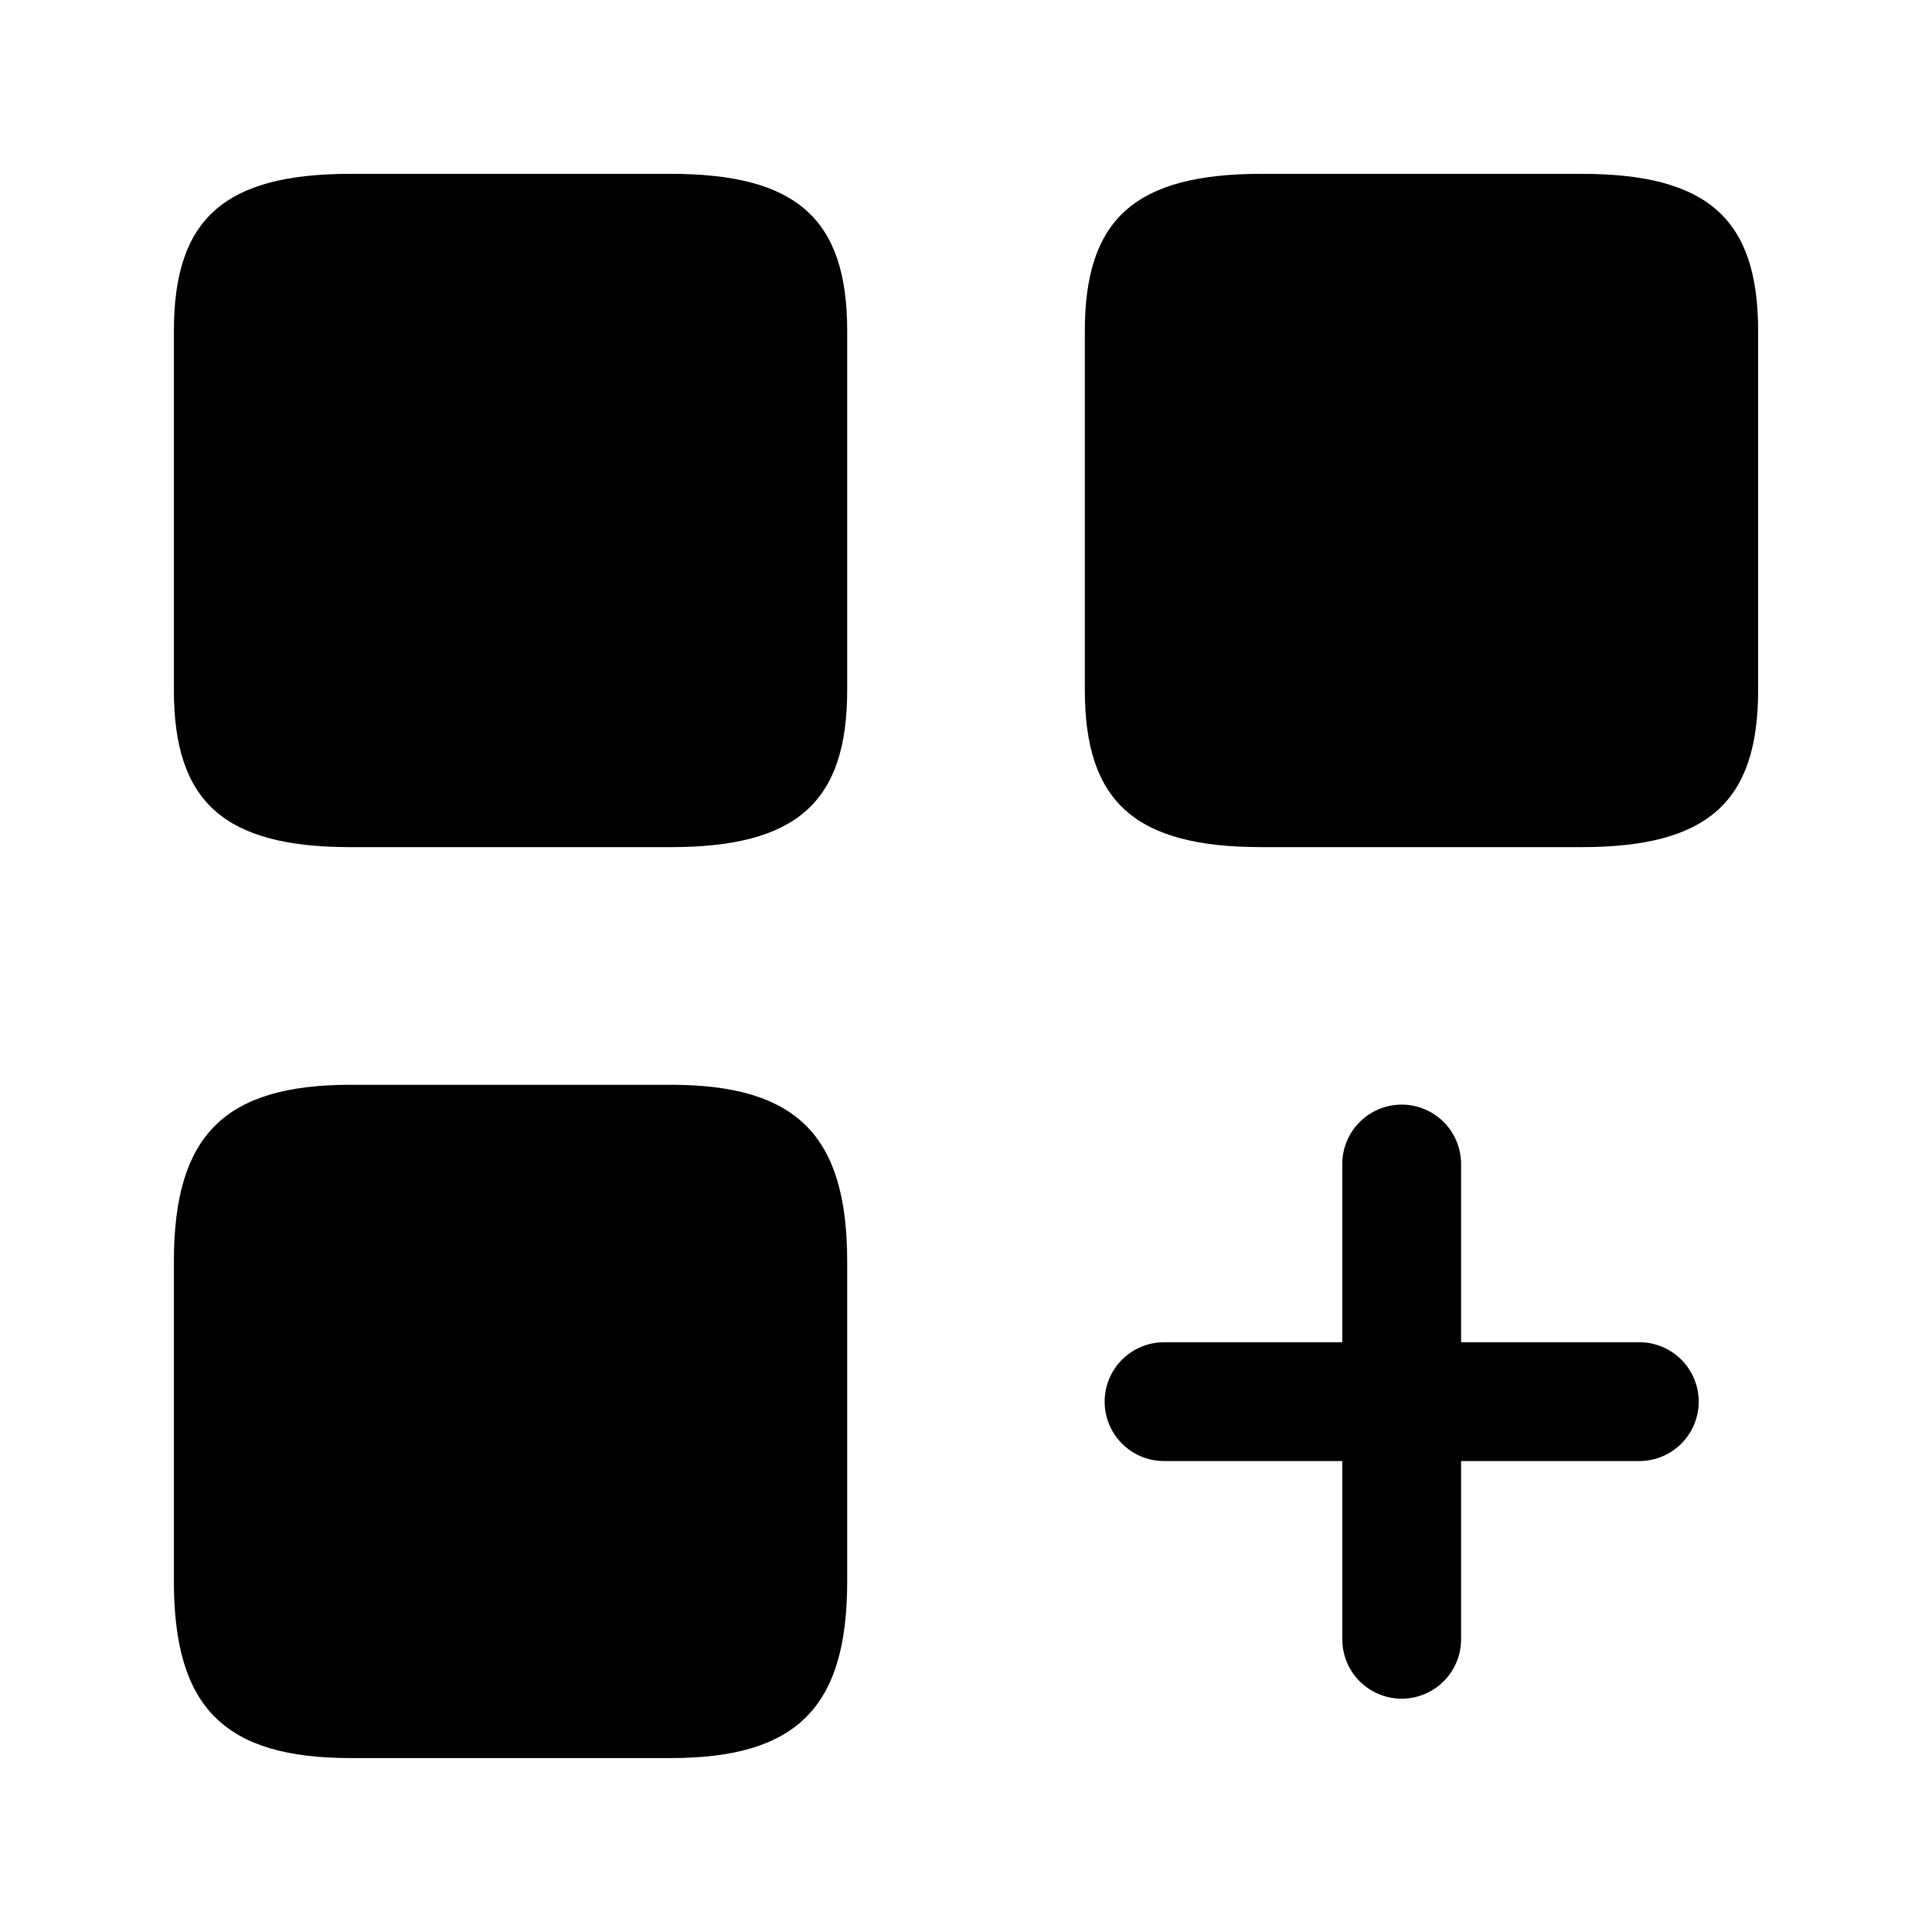 <?xml version="1.0" encoding="UTF-8"?>
<!-- Uploaded to: ICON Repo, www.iconrepo.com, Generator: ICON Repo Mixer Tools -->
<svg fill="#000000" width="800px" height="800px" version="1.1" viewBox="144 144 512 512" xmlns="http://www.w3.org/2000/svg">
 <path d="m594.18 515.45c0 4.176-1.66 8.18-4.613 11.133-2.953 2.953-6.957 4.613-11.133 4.613h-47.23v47.23c0 5.625-3 10.824-7.871 13.637s-10.875 2.812-15.746 0c-4.871-2.812-7.871-8.012-7.871-13.637v-47.23h-47.23c-5.625 0-10.824-3-13.637-7.871s-2.812-10.875 0-15.746c2.812-4.871 8.012-7.871 13.637-7.871h47.23v-47.23c0-5.625 3-10.824 7.871-13.637 4.871-2.812 10.875-2.812 15.746 0s7.871 8.012 7.871 13.637v47.23h47.23c4.176 0 8.18 1.66 11.133 4.613s4.613 6.957 4.613 11.129zm-31.094-325.38h-84.758c-33.453 0-46.836 11.895-46.836 41.633v95.164c0 29.738 13.383 41.633 46.84 41.633h84.754c33.453 0.004 46.836-11.895 46.836-41.633v-95.164c0-29.738-13.383-41.633-46.836-41.633zm-241.41 0h-84.754c-33.457 0-46.84 11.895-46.84 41.633v95.164c0 29.738 13.383 41.637 46.84 41.637h84.754c33.457 0 46.84-11.898 46.84-41.637v-95.164c0-29.738-13.383-41.633-46.84-41.633zm0 241.41h-84.754c-33.457 0-46.84 13.383-46.84 46.836v84.754c0 33.457 13.383 46.84 46.84 46.84h84.754c33.457 0 46.84-13.383 46.84-46.836v-84.758c0-33.453-13.383-46.836-46.84-46.836z"/>
</svg>